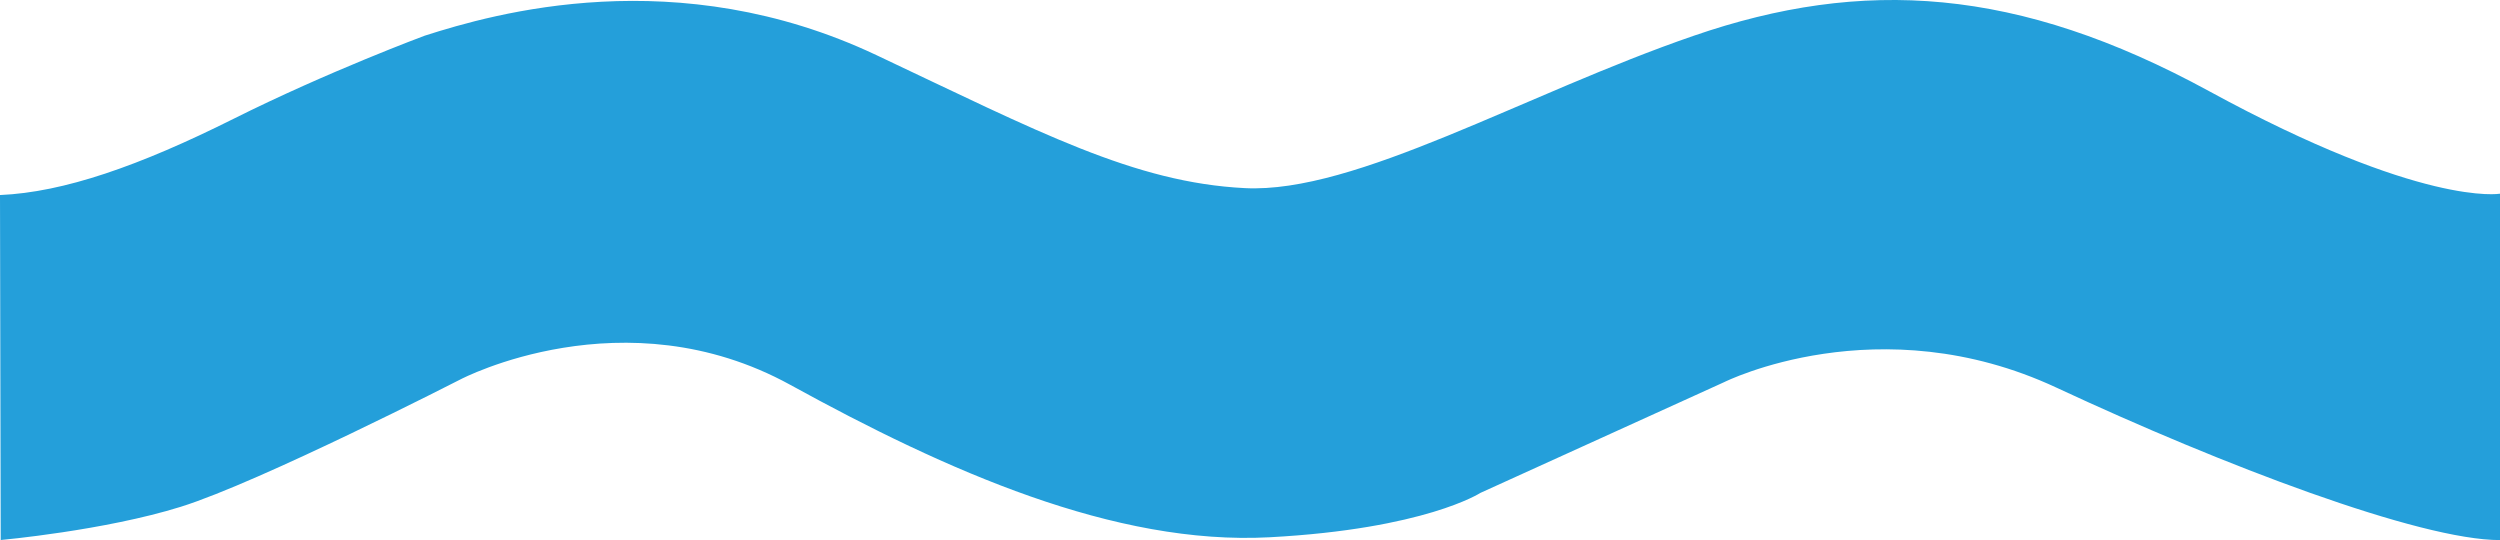<?xml version="1.0" encoding="UTF-8"?>
<svg id="Ebene_2" data-name="Ebene 2" xmlns="http://www.w3.org/2000/svg" viewBox="0 0 318.14 68.72">
  <defs>
    <style>
      .cls-1 {
        fill: #249fda;
      }
    </style>
  </defs>
  <g id="Ebene_2-2" data-name="Ebene 2">
    <g id="Ebene_3" data-name="Ebene 3">
      <path class="cls-1" d="m0,24.82l.09,43.9s13.23-1.2,22.92-4.23c10.14-3.17,35.61-16.22,35.61-16.22,0,0,20.8-10.93,41.96.71,19.9,10.94,41.26,20.45,61,19.39,19.75-1.06,26.8-5.64,26.8-5.64l31.03-14.1s19.68-9.86,42.31.71c21.16,9.87,46.19,19.39,56.42,19.39V24.65s-9.87,1.76-37.02-13.05c-24.39-13.3-44.08-14.46-65.58-7.05-21.51,7.4-43.02,20.1-57.12,19.39s-26.21-7.16-46.9-16.93c-25.39-11.99-48.66-5.29-57.47-2.47,0,0-12.34,4.58-24.33,10.58C17.72,21.12,8.11,24.47,0,24.82Z"/>
    </g>
  </g>
</svg>